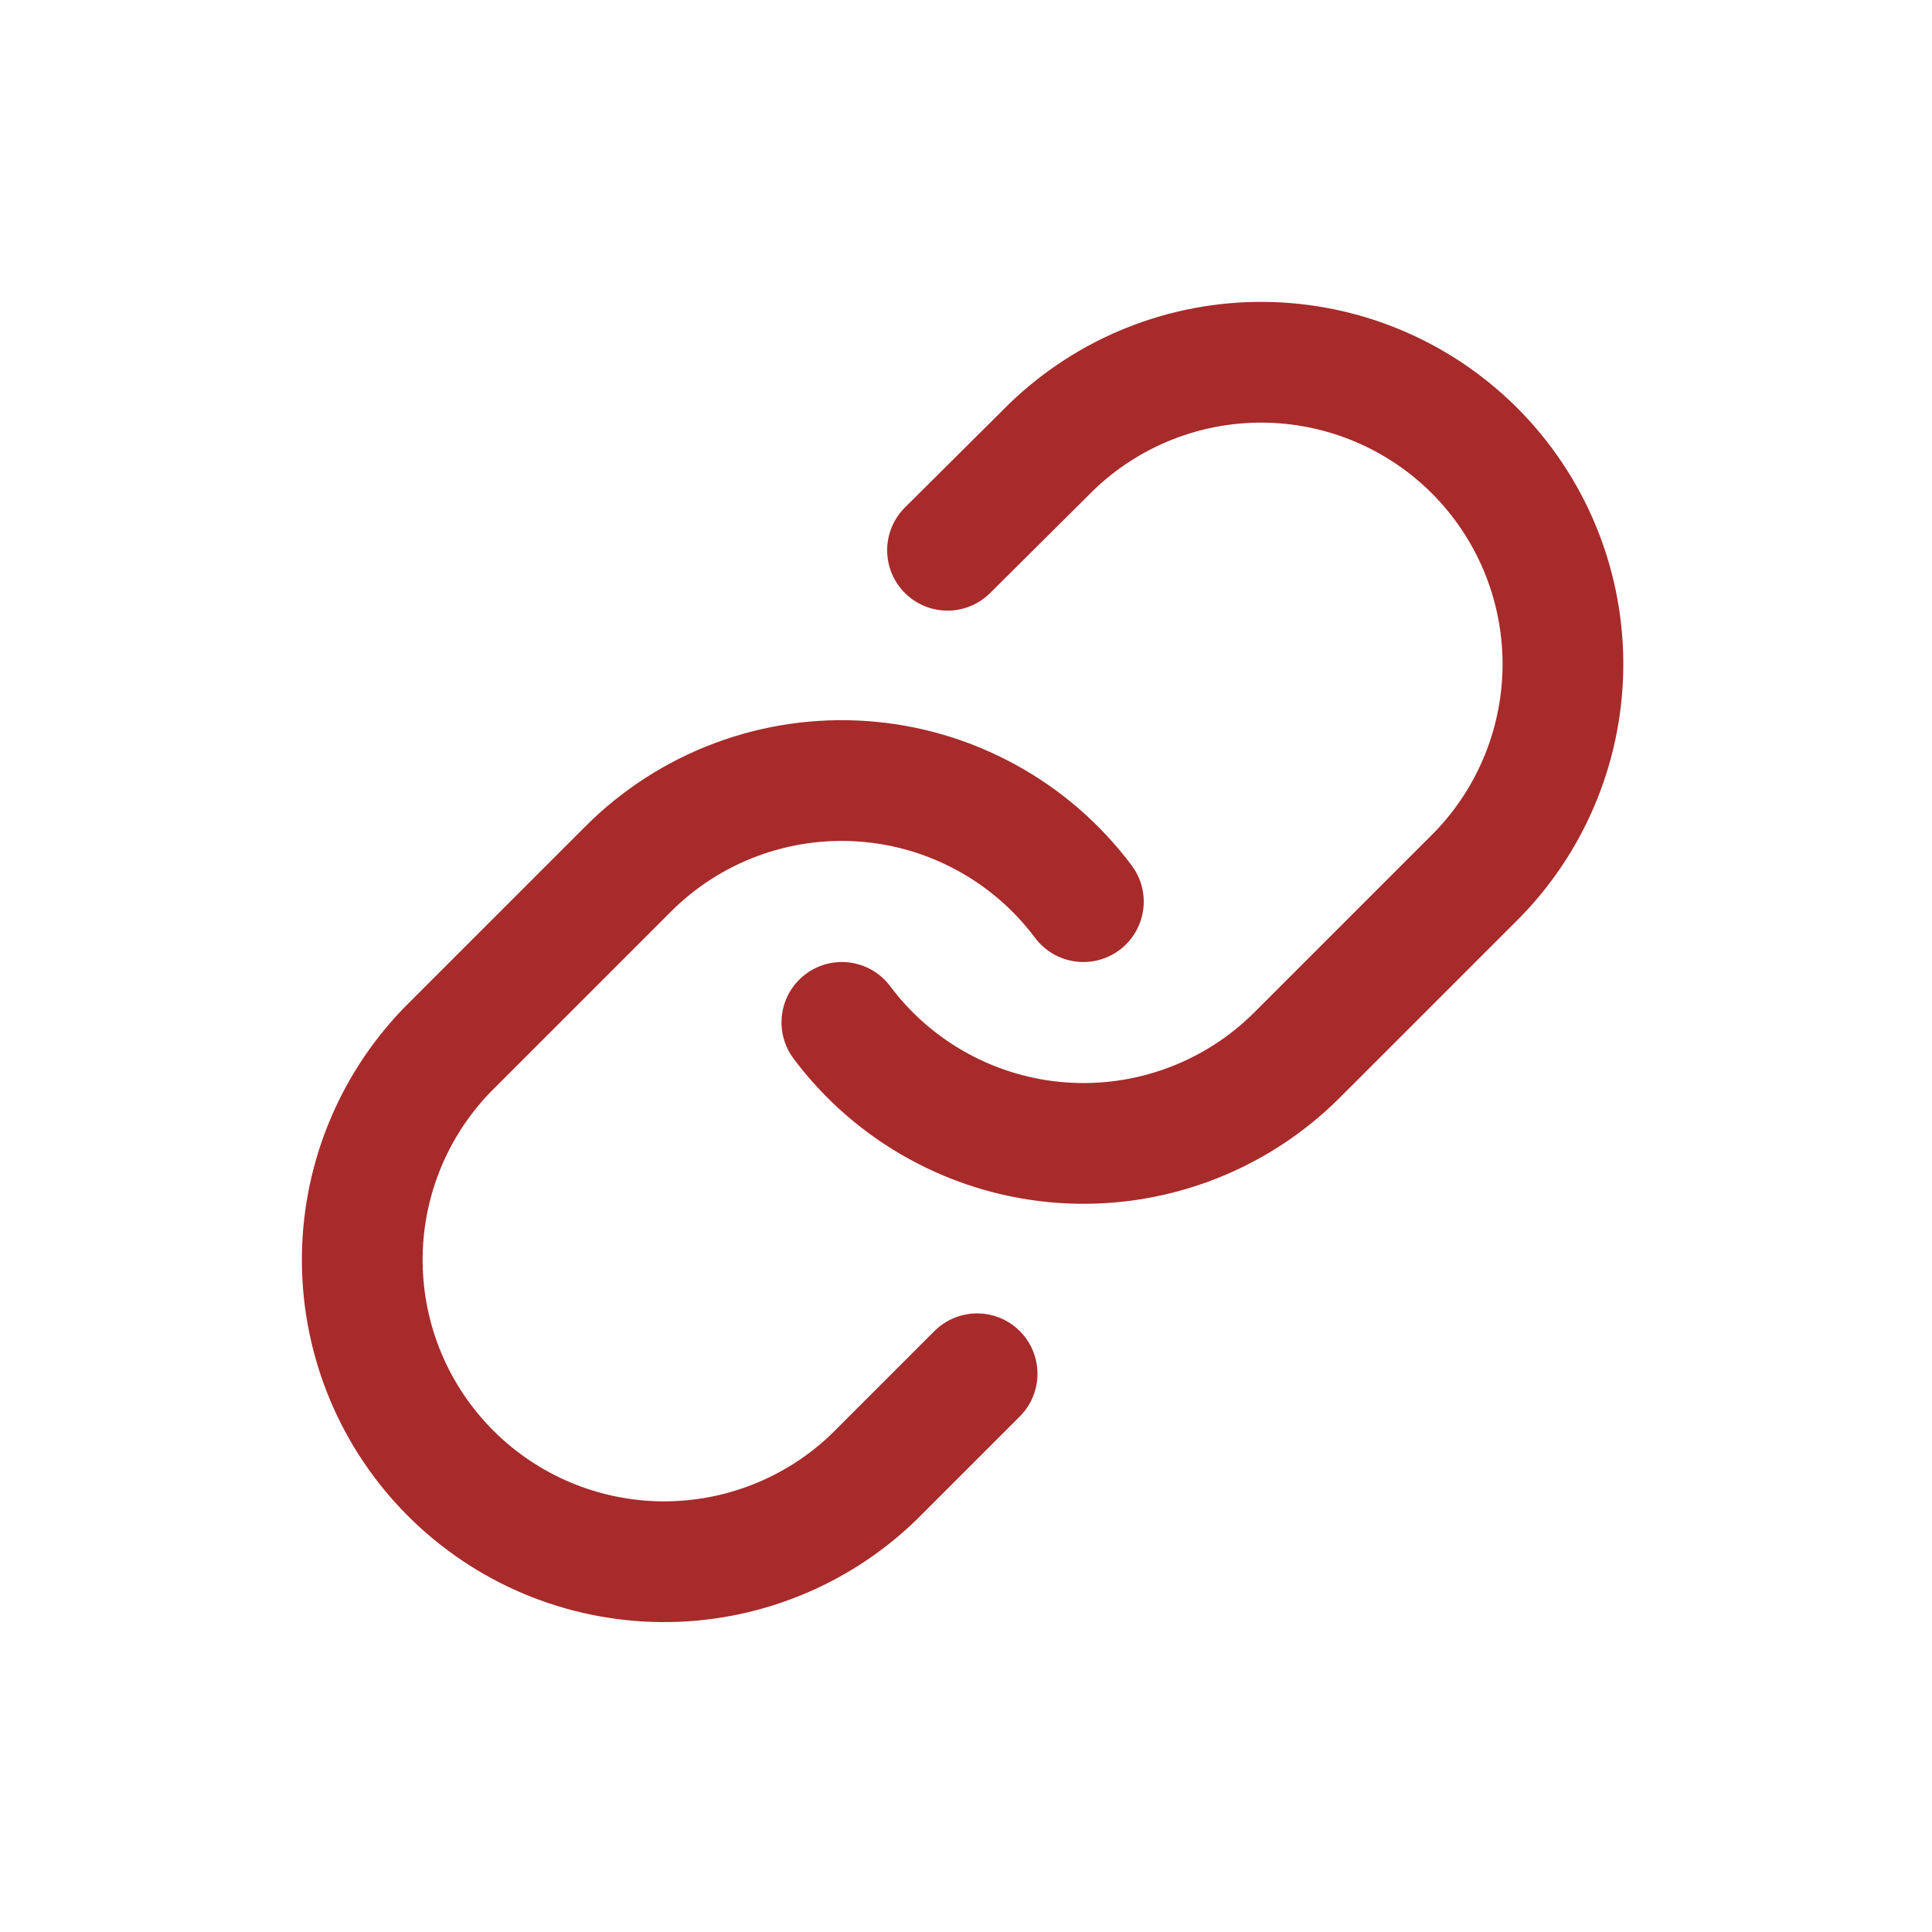 <svg width="32" height="32" viewBox="0 0 32 32" fill="none" xmlns="http://www.w3.org/2000/svg">
<path d="M13.944 16.934C14.373 17.508 14.921 17.983 15.55 18.326C16.179 18.67 16.875 18.875 17.59 18.926C18.305 18.977 19.023 18.874 19.695 18.623C20.367 18.373 20.977 17.981 21.484 17.474L24.484 14.474C25.394 13.53 25.898 12.268 25.887 10.957C25.876 9.646 25.35 8.392 24.423 7.464C23.496 6.537 22.242 6.012 20.931 6C19.62 5.989 18.357 6.493 17.414 7.404L15.694 9.114M17.944 14.934C17.514 14.359 16.966 13.884 16.337 13.541C15.708 13.197 15.012 12.992 14.297 12.941C13.582 12.89 12.864 12.993 12.192 13.244C11.521 13.494 10.911 13.886 10.404 14.394L7.404 17.394C6.493 18.337 5.989 19.6 6 20.911C6.012 22.222 6.537 23.476 7.465 24.403C8.392 25.33 9.646 25.855 10.957 25.867C12.268 25.878 13.531 25.374 14.474 24.464L16.184 22.754" stroke="#A72B2A" stroke-width="2" stroke-linecap="round" stroke-linejoin="round"/>
</svg>
